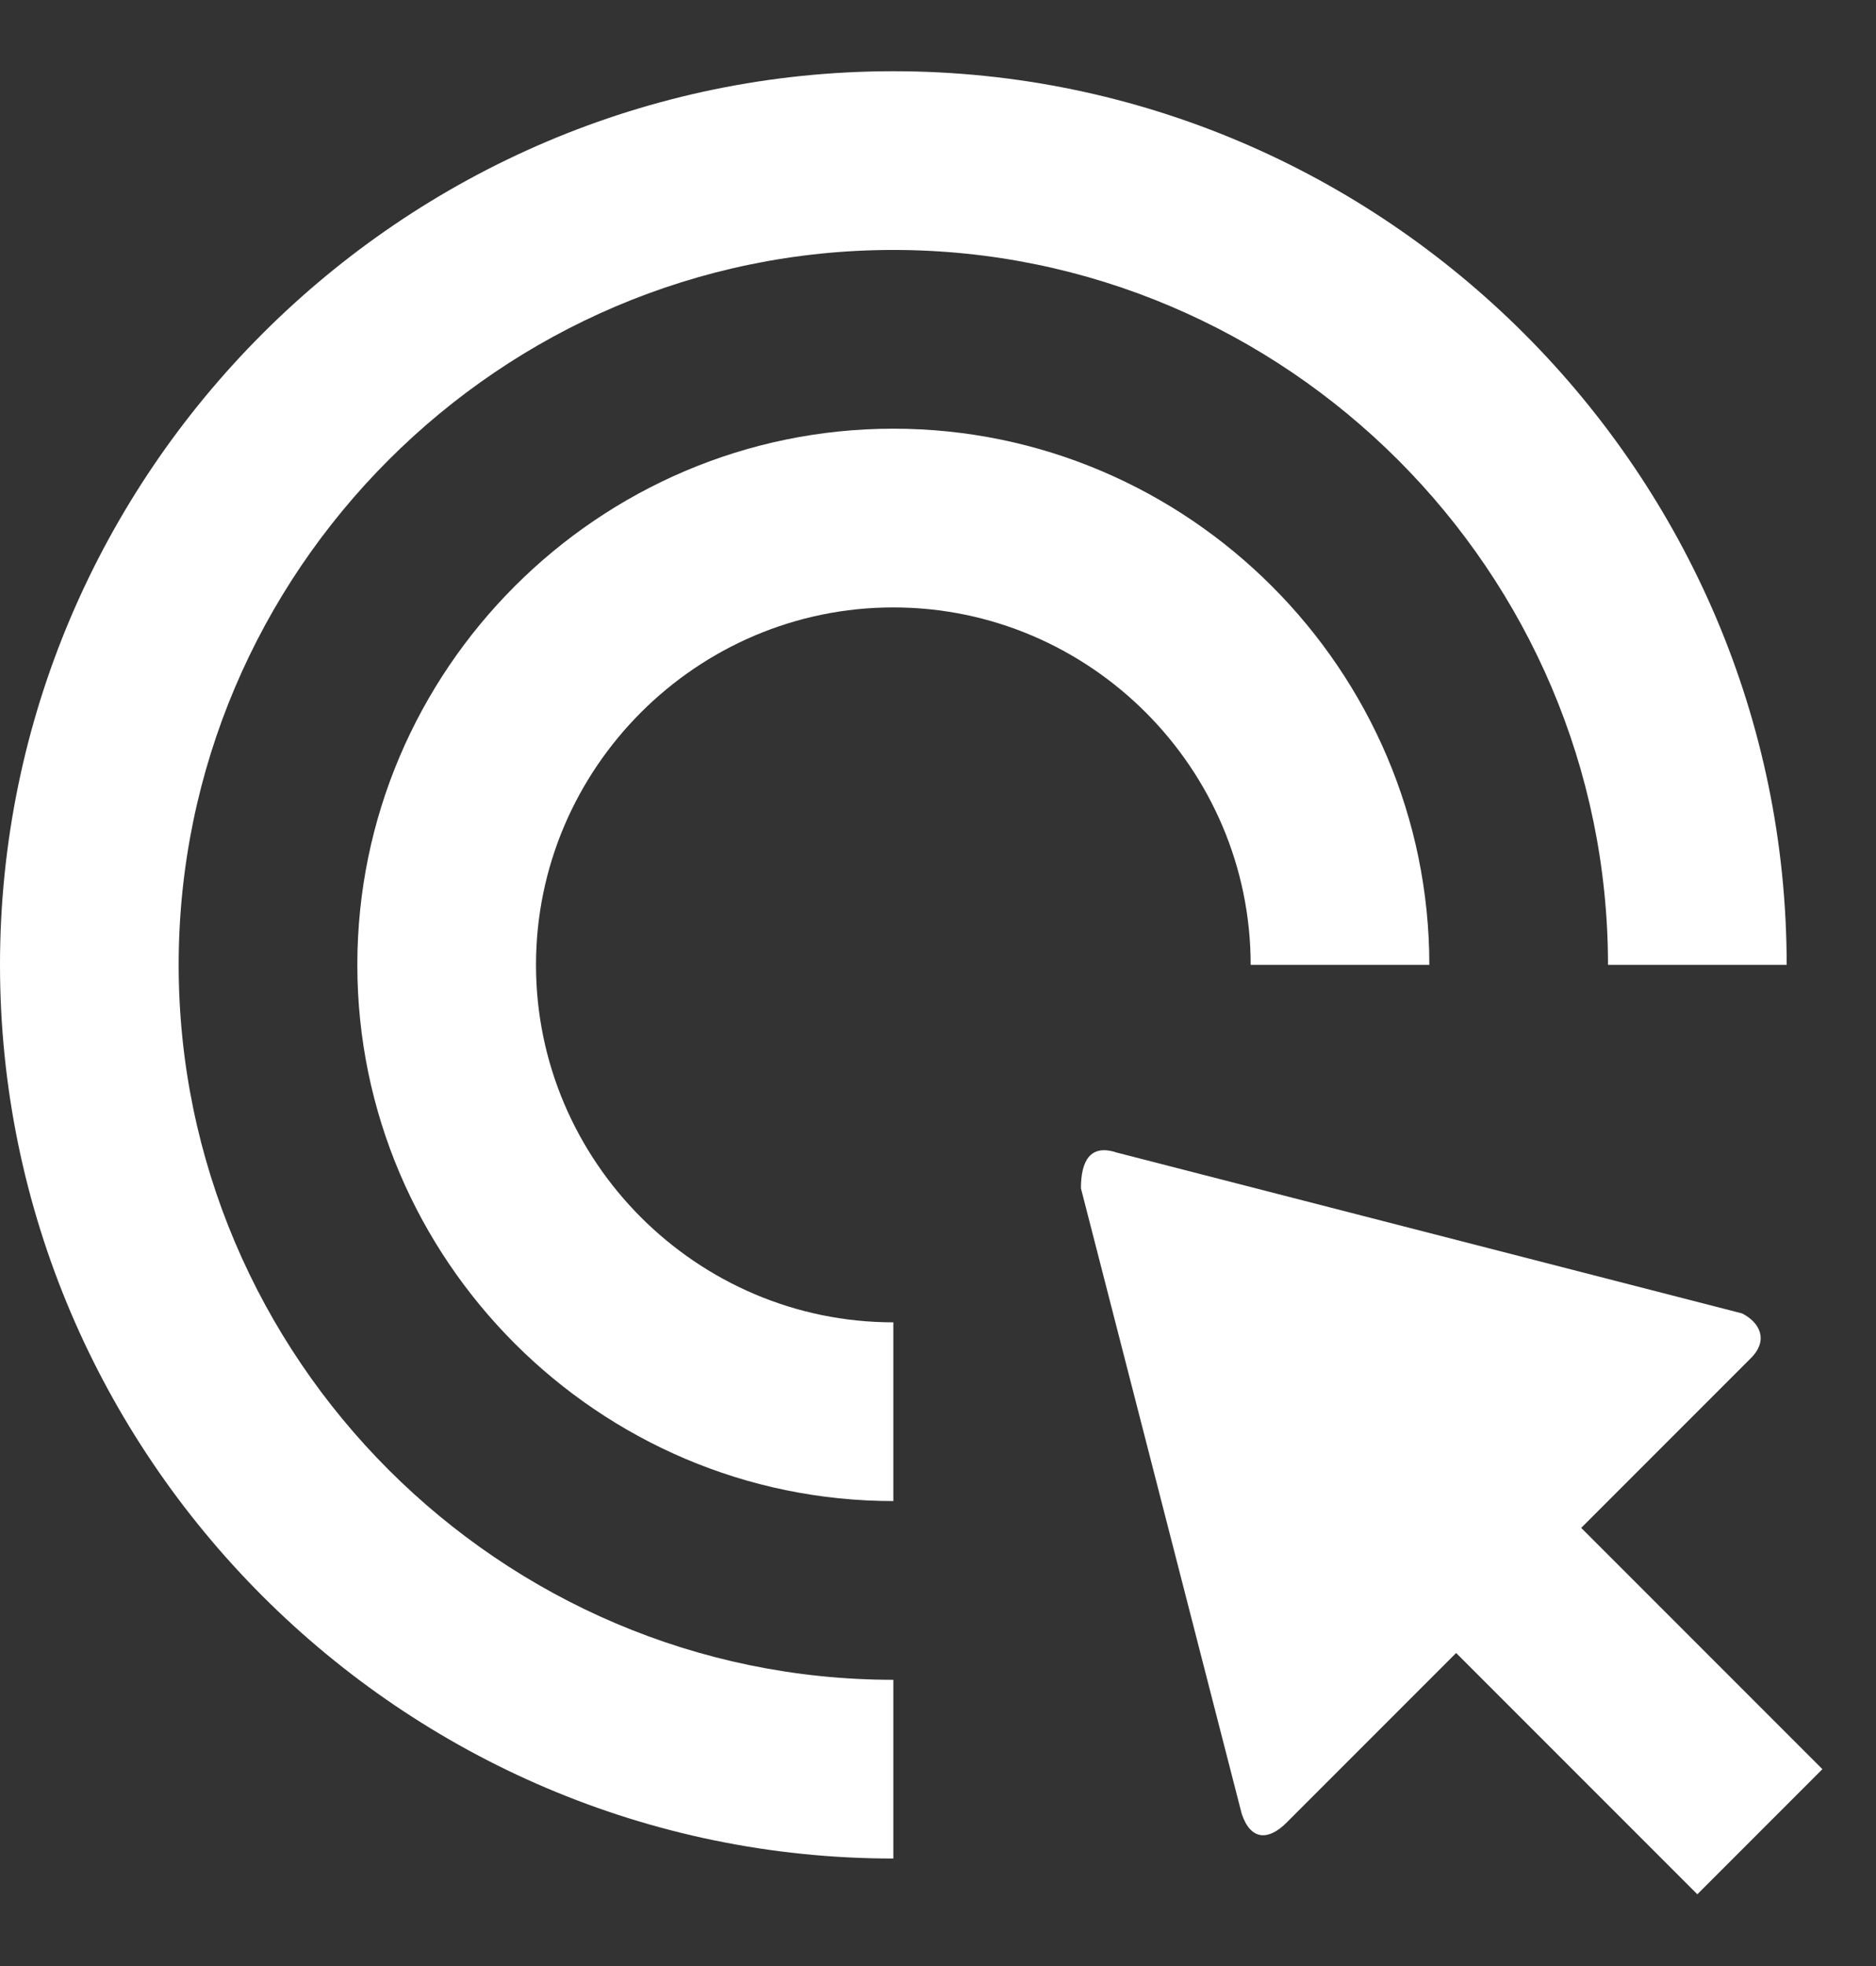 <?xml version="1.0" encoding="UTF-8"?>
<svg xmlns="http://www.w3.org/2000/svg" width="21" height="22" viewBox="0 0 21 22" fill="none">
  <rect x="0" y="0" width="21" height="22" fill="#333333" stroke="none"/>
  <path d="M20.4 19.797L17.7 17.097L19.6 15.197C19.8 14.997 19.7 14.797 19.5 14.697L12.5 12.897C12.2 12.797 12.1 12.997 12.1 13.297L13.9 20.297C14 20.597 14.2 20.597 14.4 20.397L16.3 18.497L19 21.197L20.4 19.797Z" fill="white"></path>
  <path d="M2 10.797C2 6.397 5.6 2.797 10 2.797C14.4 2.797 18 6.397 18 10.797H20C20 5.297 15.5 0.797 10 0.797C4.5 0.797 0 5.297 0 10.797C0 16.297 4.5 20.797 10 20.797V18.797C5.6 18.797 2 15.197 2 10.797Z" fill="white"></path>
  <path d="M10 6.797C12.2 6.797 14 8.597 14 10.797H16C16 7.497 13.3 4.797 10 4.797C6.7 4.797 4 7.497 4 10.797C4 14.097 6.7 16.797 10 16.797V14.797C7.8 14.797 6 12.997 6 10.797C6 8.597 7.8 6.797 10 6.797Z" fill="white"></path>
</svg>
